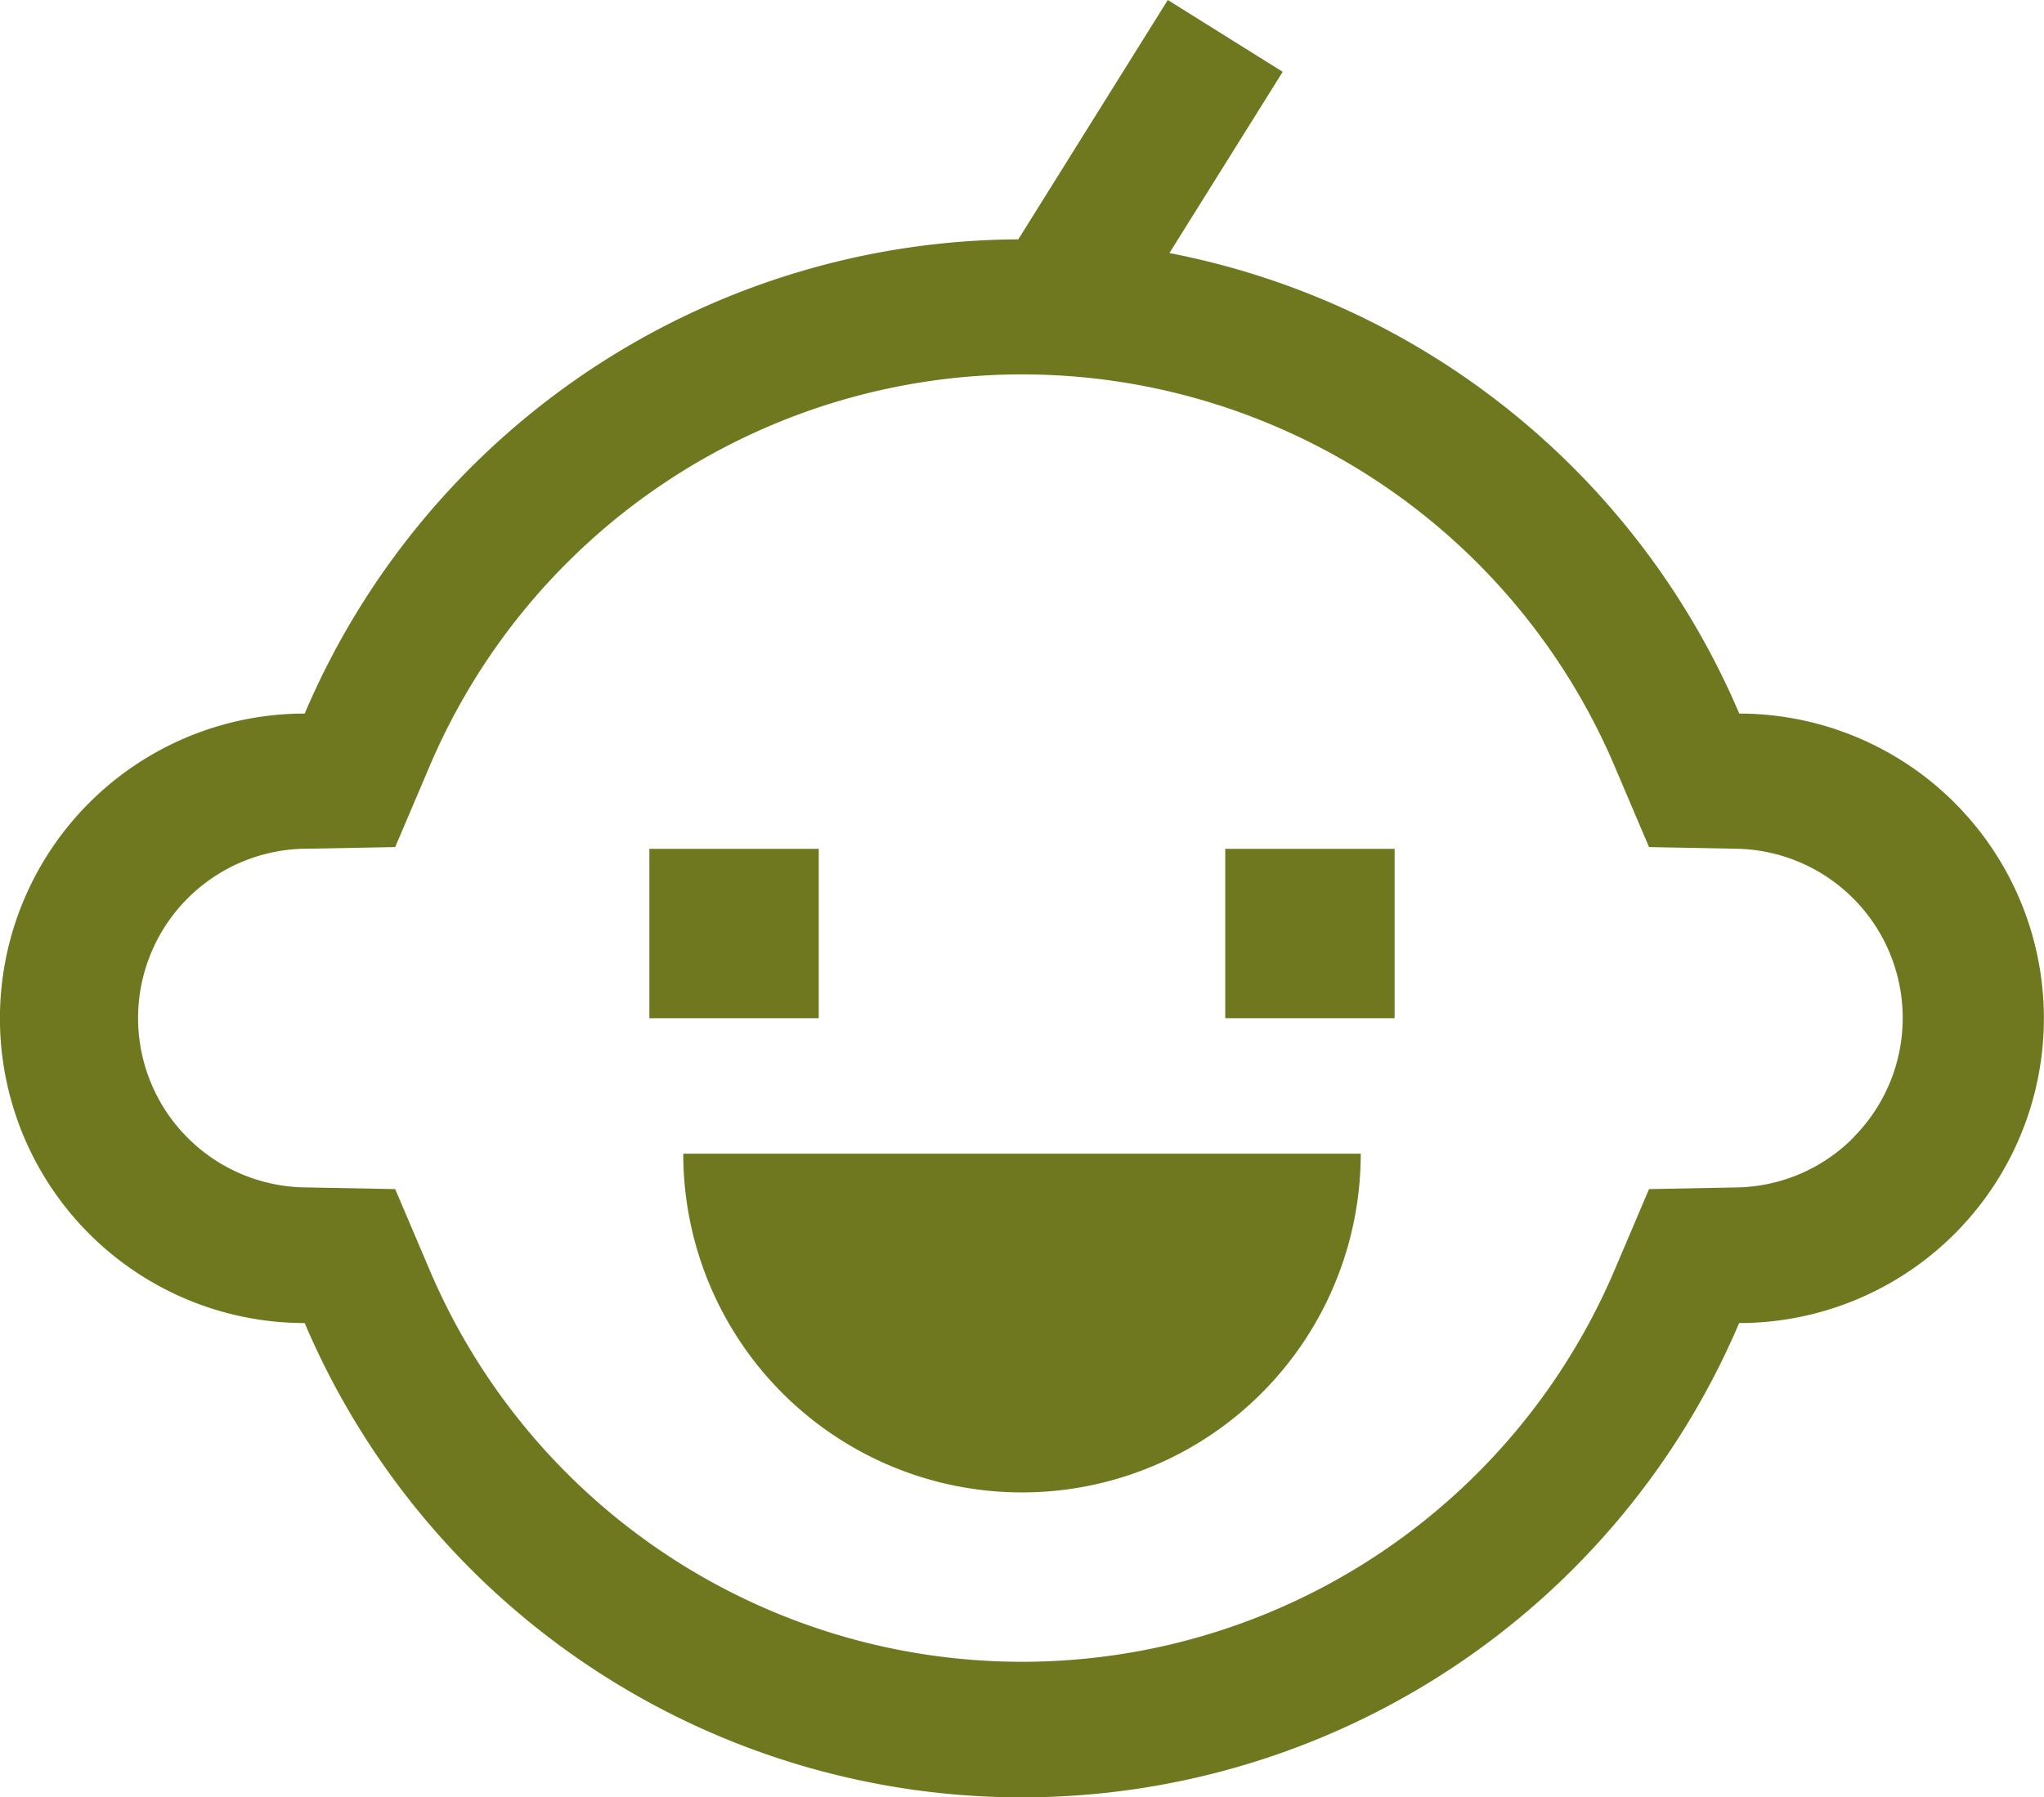 <svg xmlns="http://www.w3.org/2000/svg" width="45.256" height="39.796" viewBox="0 0 45.256 39.796"><g transform="translate(-1.372 -2.955)"><path d="M39.88,18.753A17.278,17.278,0,0,0,27.264,8.558l2.508-4.013-2.544-1.59-3.31,5.3a17.254,17.254,0,0,0-15.8,10.5,6.747,6.747,0,1,0,0,13.495,17.257,17.257,0,0,0,31.76,0,6.747,6.747,0,1,0,0-13.495Zm2.546,9.373a3.728,3.728,0,0,1-2.6,1.121l-1.943.037-.761,1.788a14.256,14.256,0,0,1-26.239,0l-.761-1.788-1.943-.037a3.748,3.748,0,1,1,0-7.5l1.943-.036.761-1.788a14.256,14.256,0,0,1,26.239,0l.761,1.788,1.943.037a3.748,3.748,0,0,1,2.6,6.373Z" fill="#6f781e"/><path d="M15.75,21.75H19.5V25.5H15.75Z" fill="#6f781e"/><path d="M28.5,21.75h3.75V25.5H28.5Z" fill="#6f781e"/><path d="M24,36a7.5,7.5,0,0,0,7.5-7.5h-15A7.5,7.5,0,0,0,24,36Z" fill="#6f781e"/></g></svg>